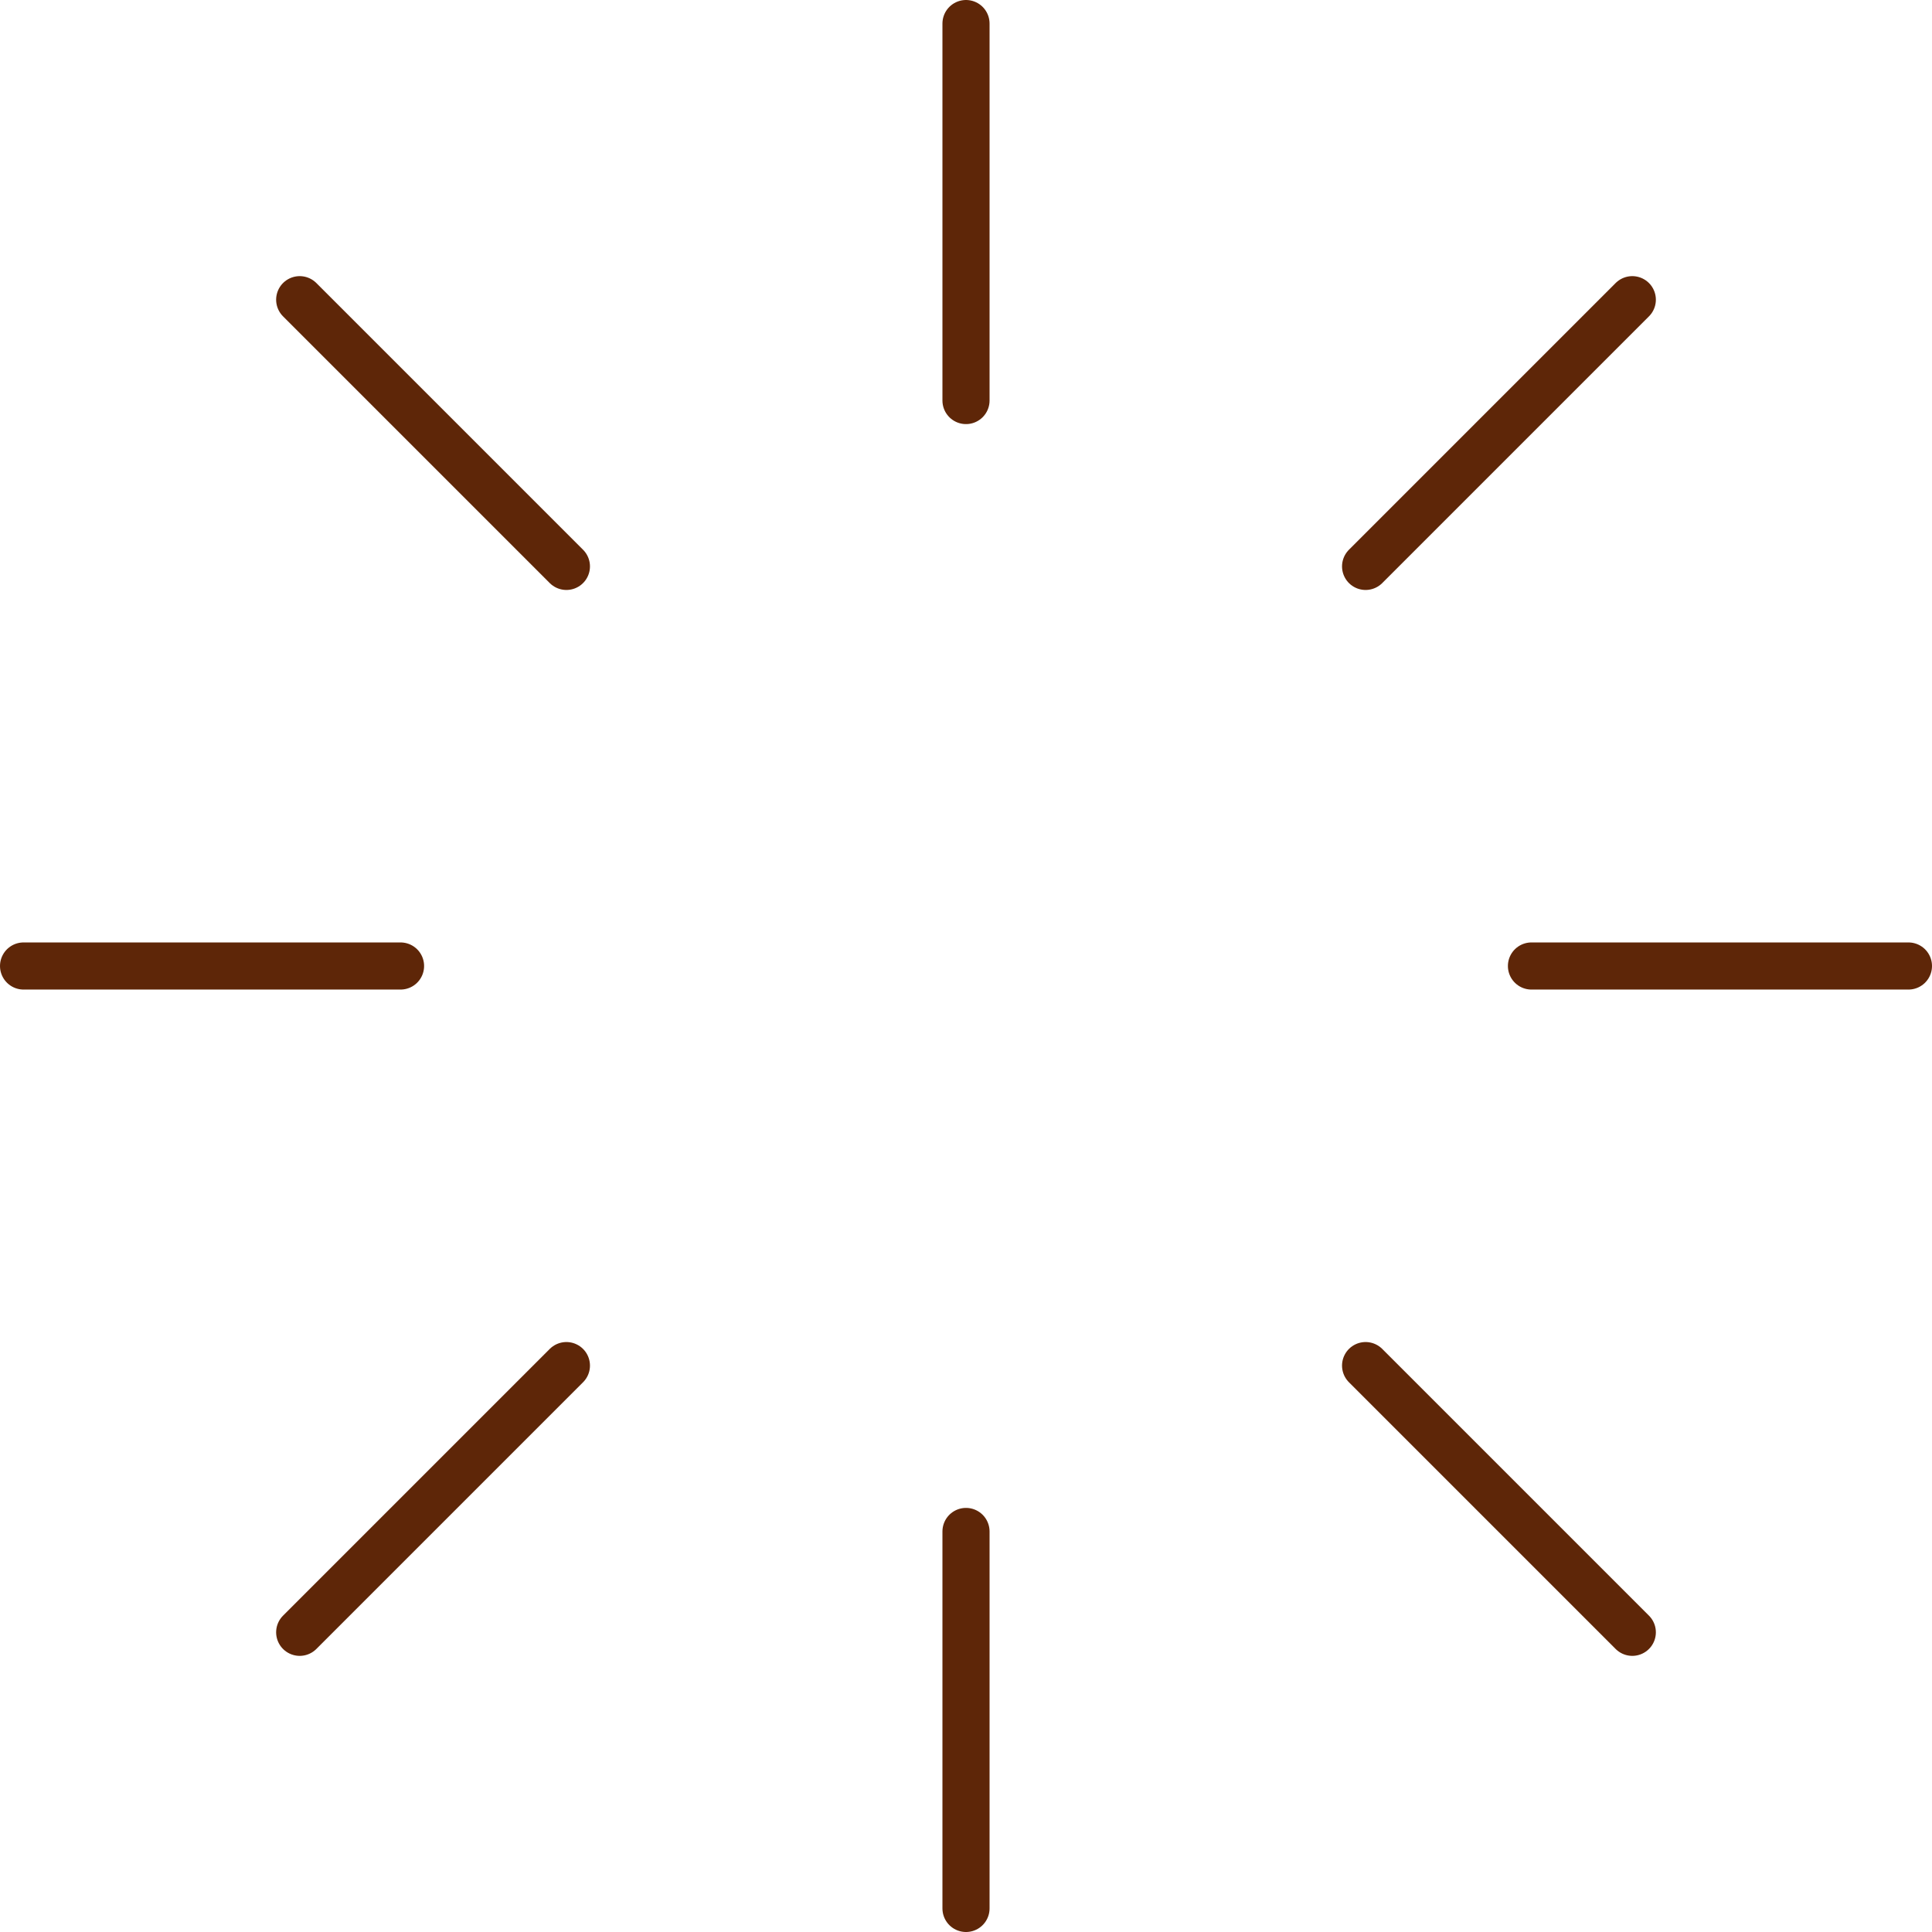 <svg width="41" height="41" viewBox="0 0 41 41" fill="none" xmlns="http://www.w3.org/2000/svg">
<path d="M20.5 0.5V8.5M20.5 32.5V40.5M6.36 6.36L12.02 12.02M28.98 28.98L34.64 34.64M0.5 20.5H8.5M32.5 20.5H40.5M6.36 34.64L12.02 28.98M28.98 12.02L34.64 6.36" stroke="#5E2608" stroke-linecap="round" stroke-linejoin="round"/>
</svg>
